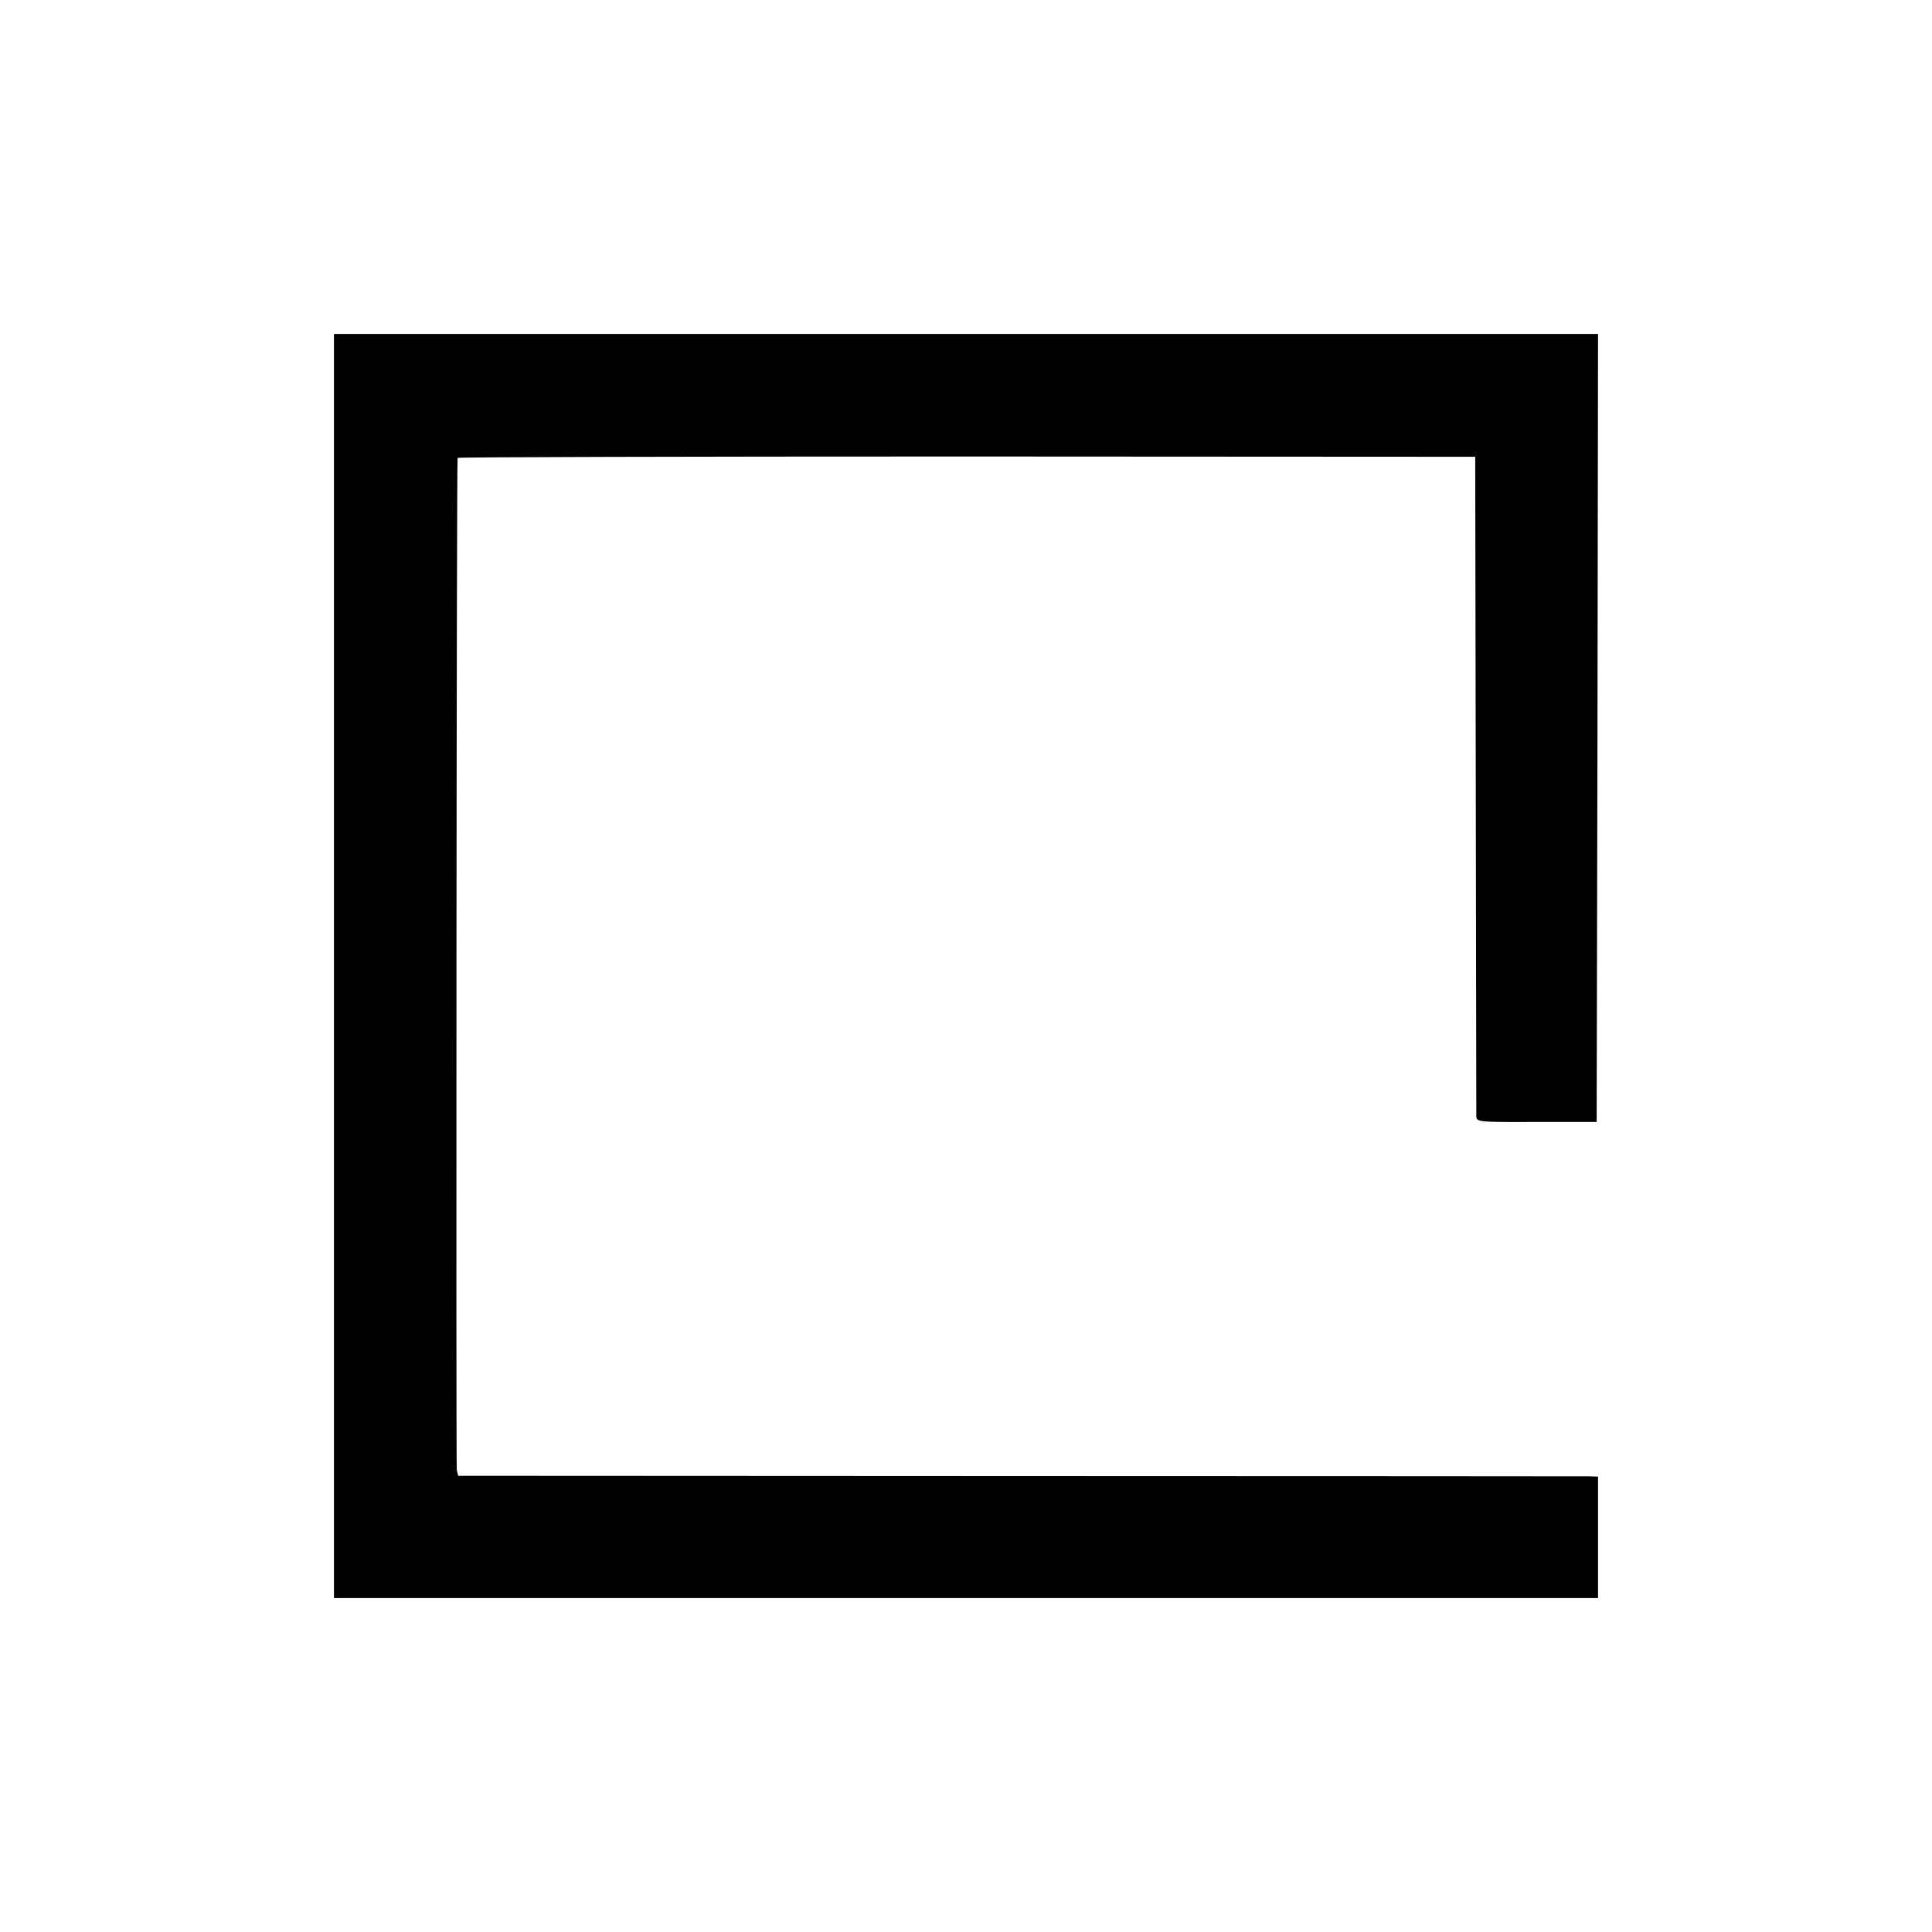 <?xml version="1.0" standalone="no"?>
<!DOCTYPE svg PUBLIC "-//W3C//DTD SVG 20010904//EN"
 "http://www.w3.org/TR/2001/REC-SVG-20010904/DTD/svg10.dtd">
<svg version="1.0" xmlns="http://www.w3.org/2000/svg"
 width="700pt" height="700pt" viewBox="0 0 700 700"
 preserveAspectRatio="xMidYMid meet">
<g transform="translate(0,700) scale(0.1,-0.1)"
fill="#000000" stroke="none">
<path d="M1210 3500 l0 -2290 2290 0 2290 0 0 220 0 220 -32 1 c-18 0 -948 1
-2066 1 l-2032 1 -5 21 c-3 19 -1 3653 3 3667 1 3 831 5 1845 5 l1842 -1 2
-1185 c1 -652 2 -1194 2 -1205 1 -20 7 -21 219 -20 l217 0 3 1428 2 1427
-2290 0 -2290 0 0 -2290z"/>
</g>
</svg>
